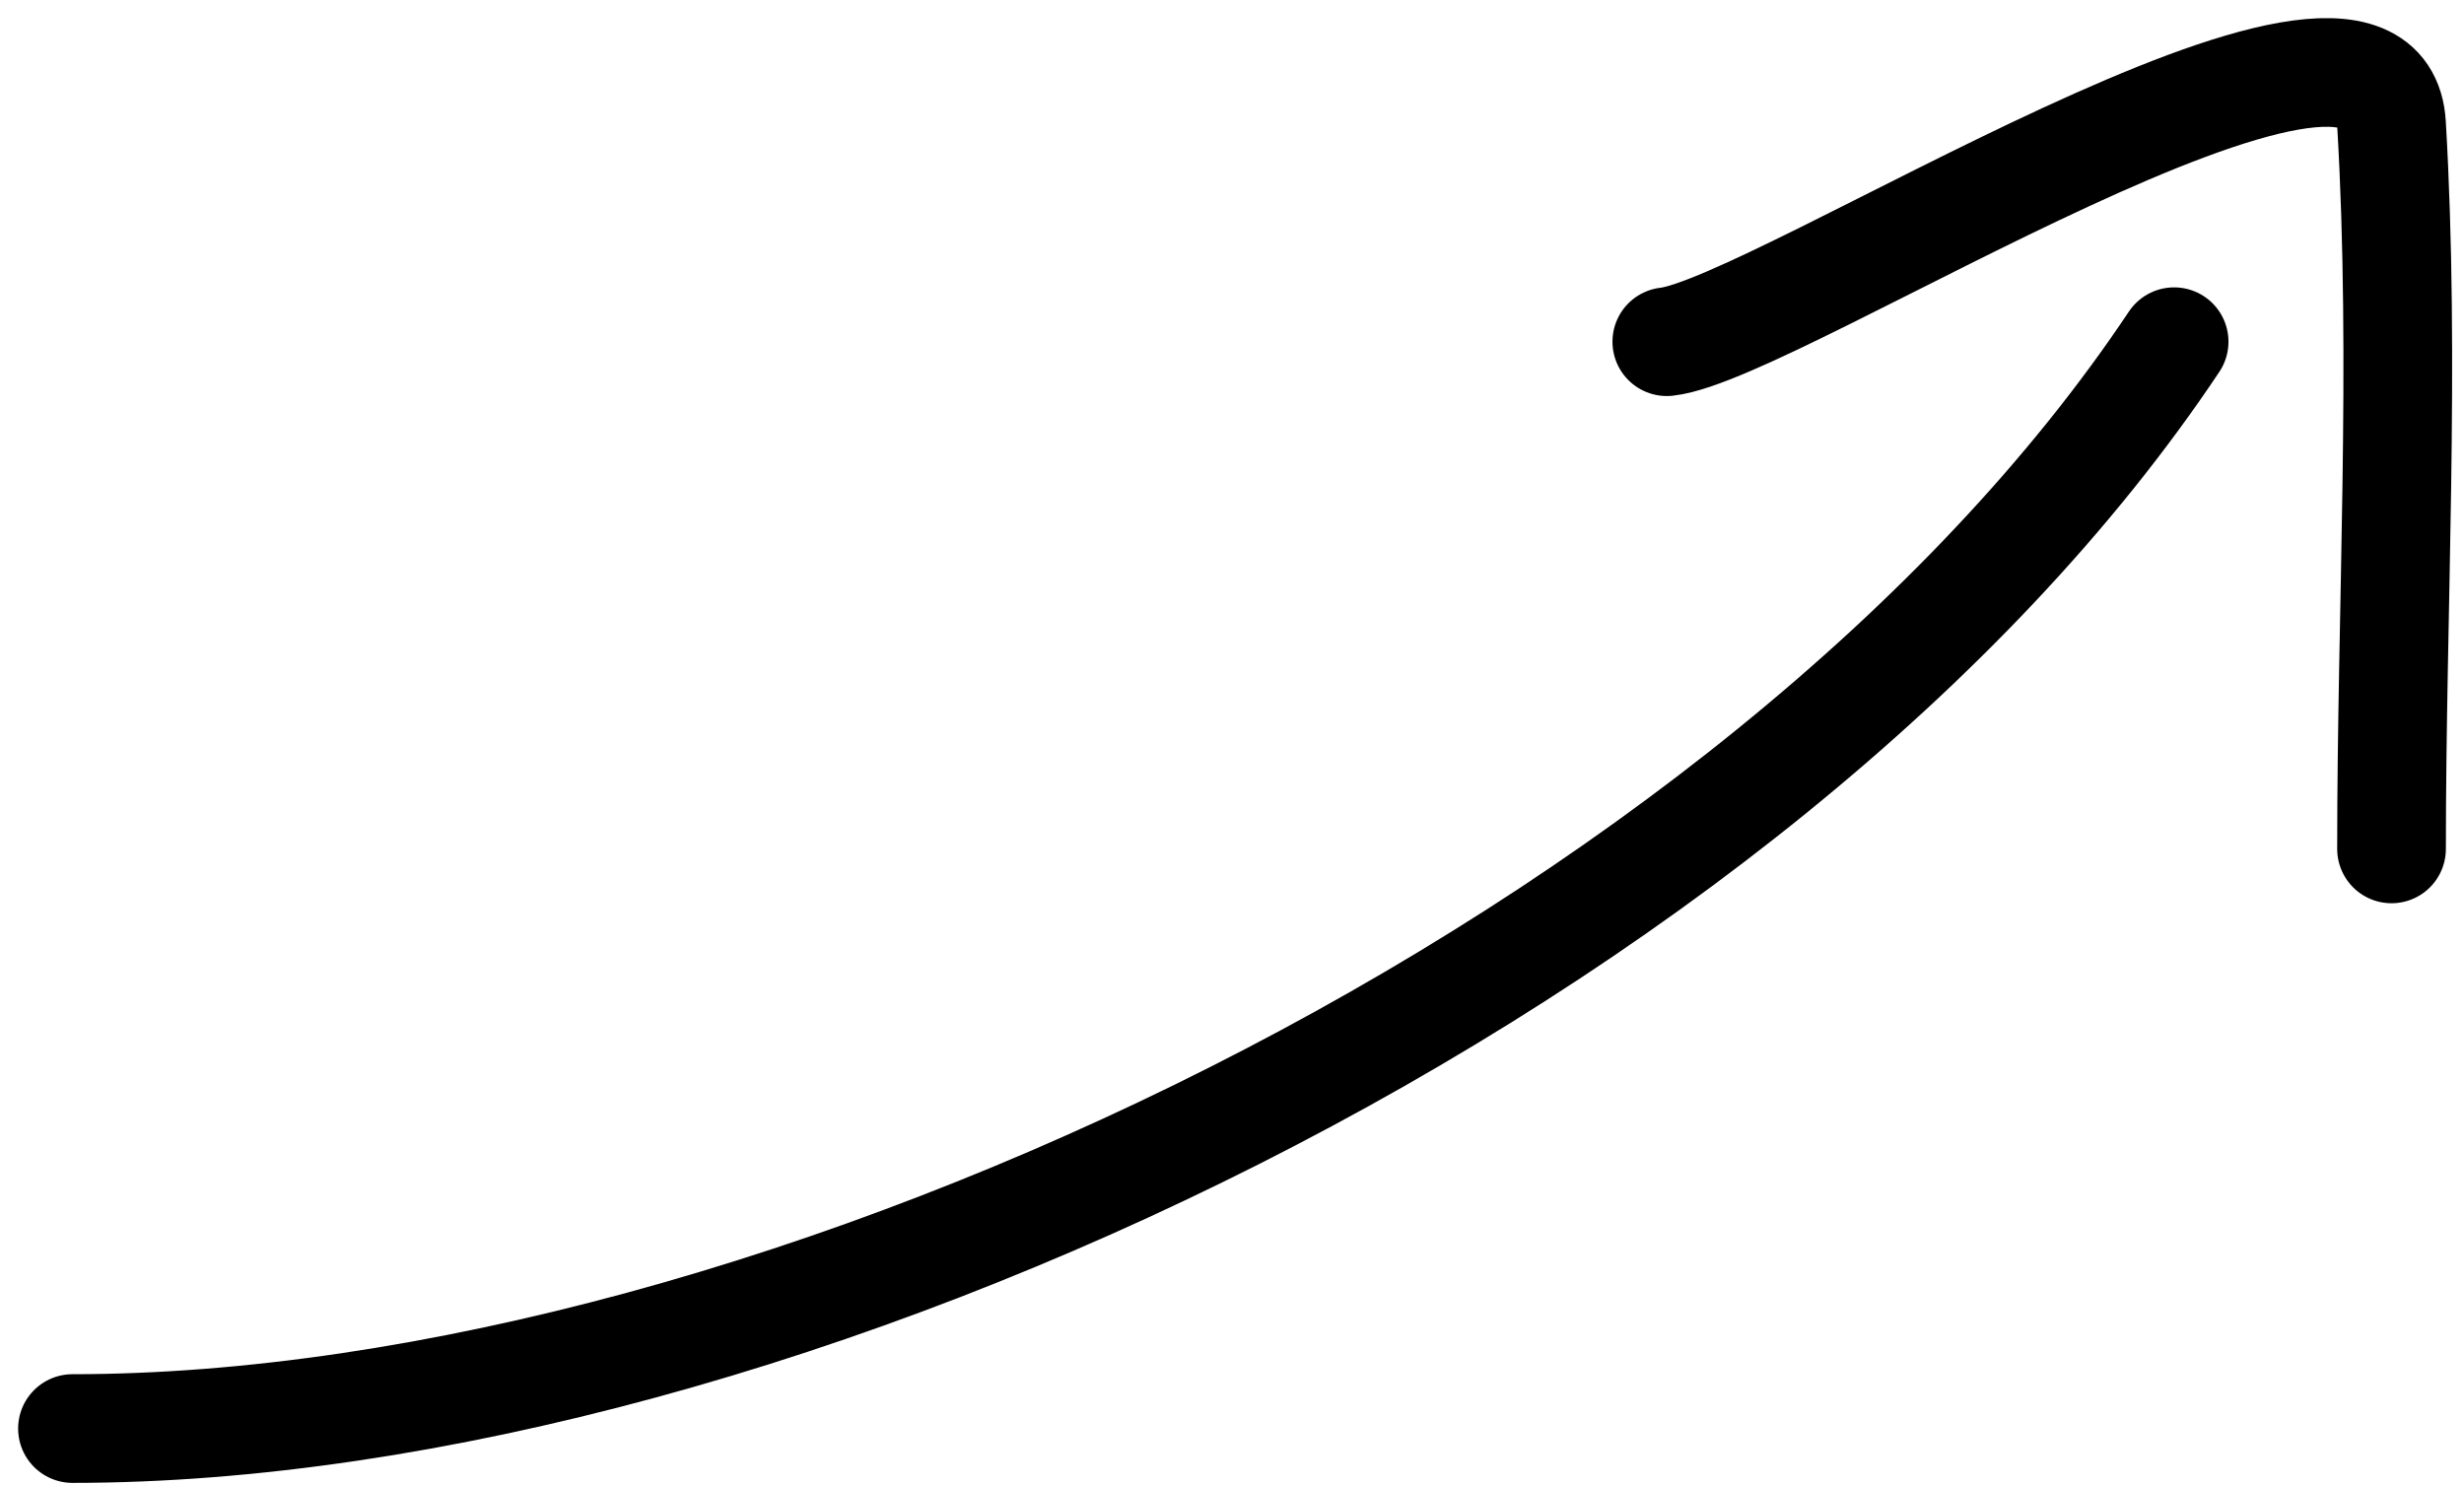 <svg width="68" height="41" viewBox="0 0 68 41" fill="none" xmlns="http://www.w3.org/2000/svg">
<path d="M2 39.432C21.499 39.432 48.693 26.393 60 9.432" stroke="black" stroke-width="3" stroke-linecap="round"/>
<path d="M46 9.432C49.043 9.094 65.69 -1.834 66 3.432C66.389 10.046 66 16.805 66 23.432" stroke="black" stroke-width="3" stroke-linecap="round"/>
</svg>
